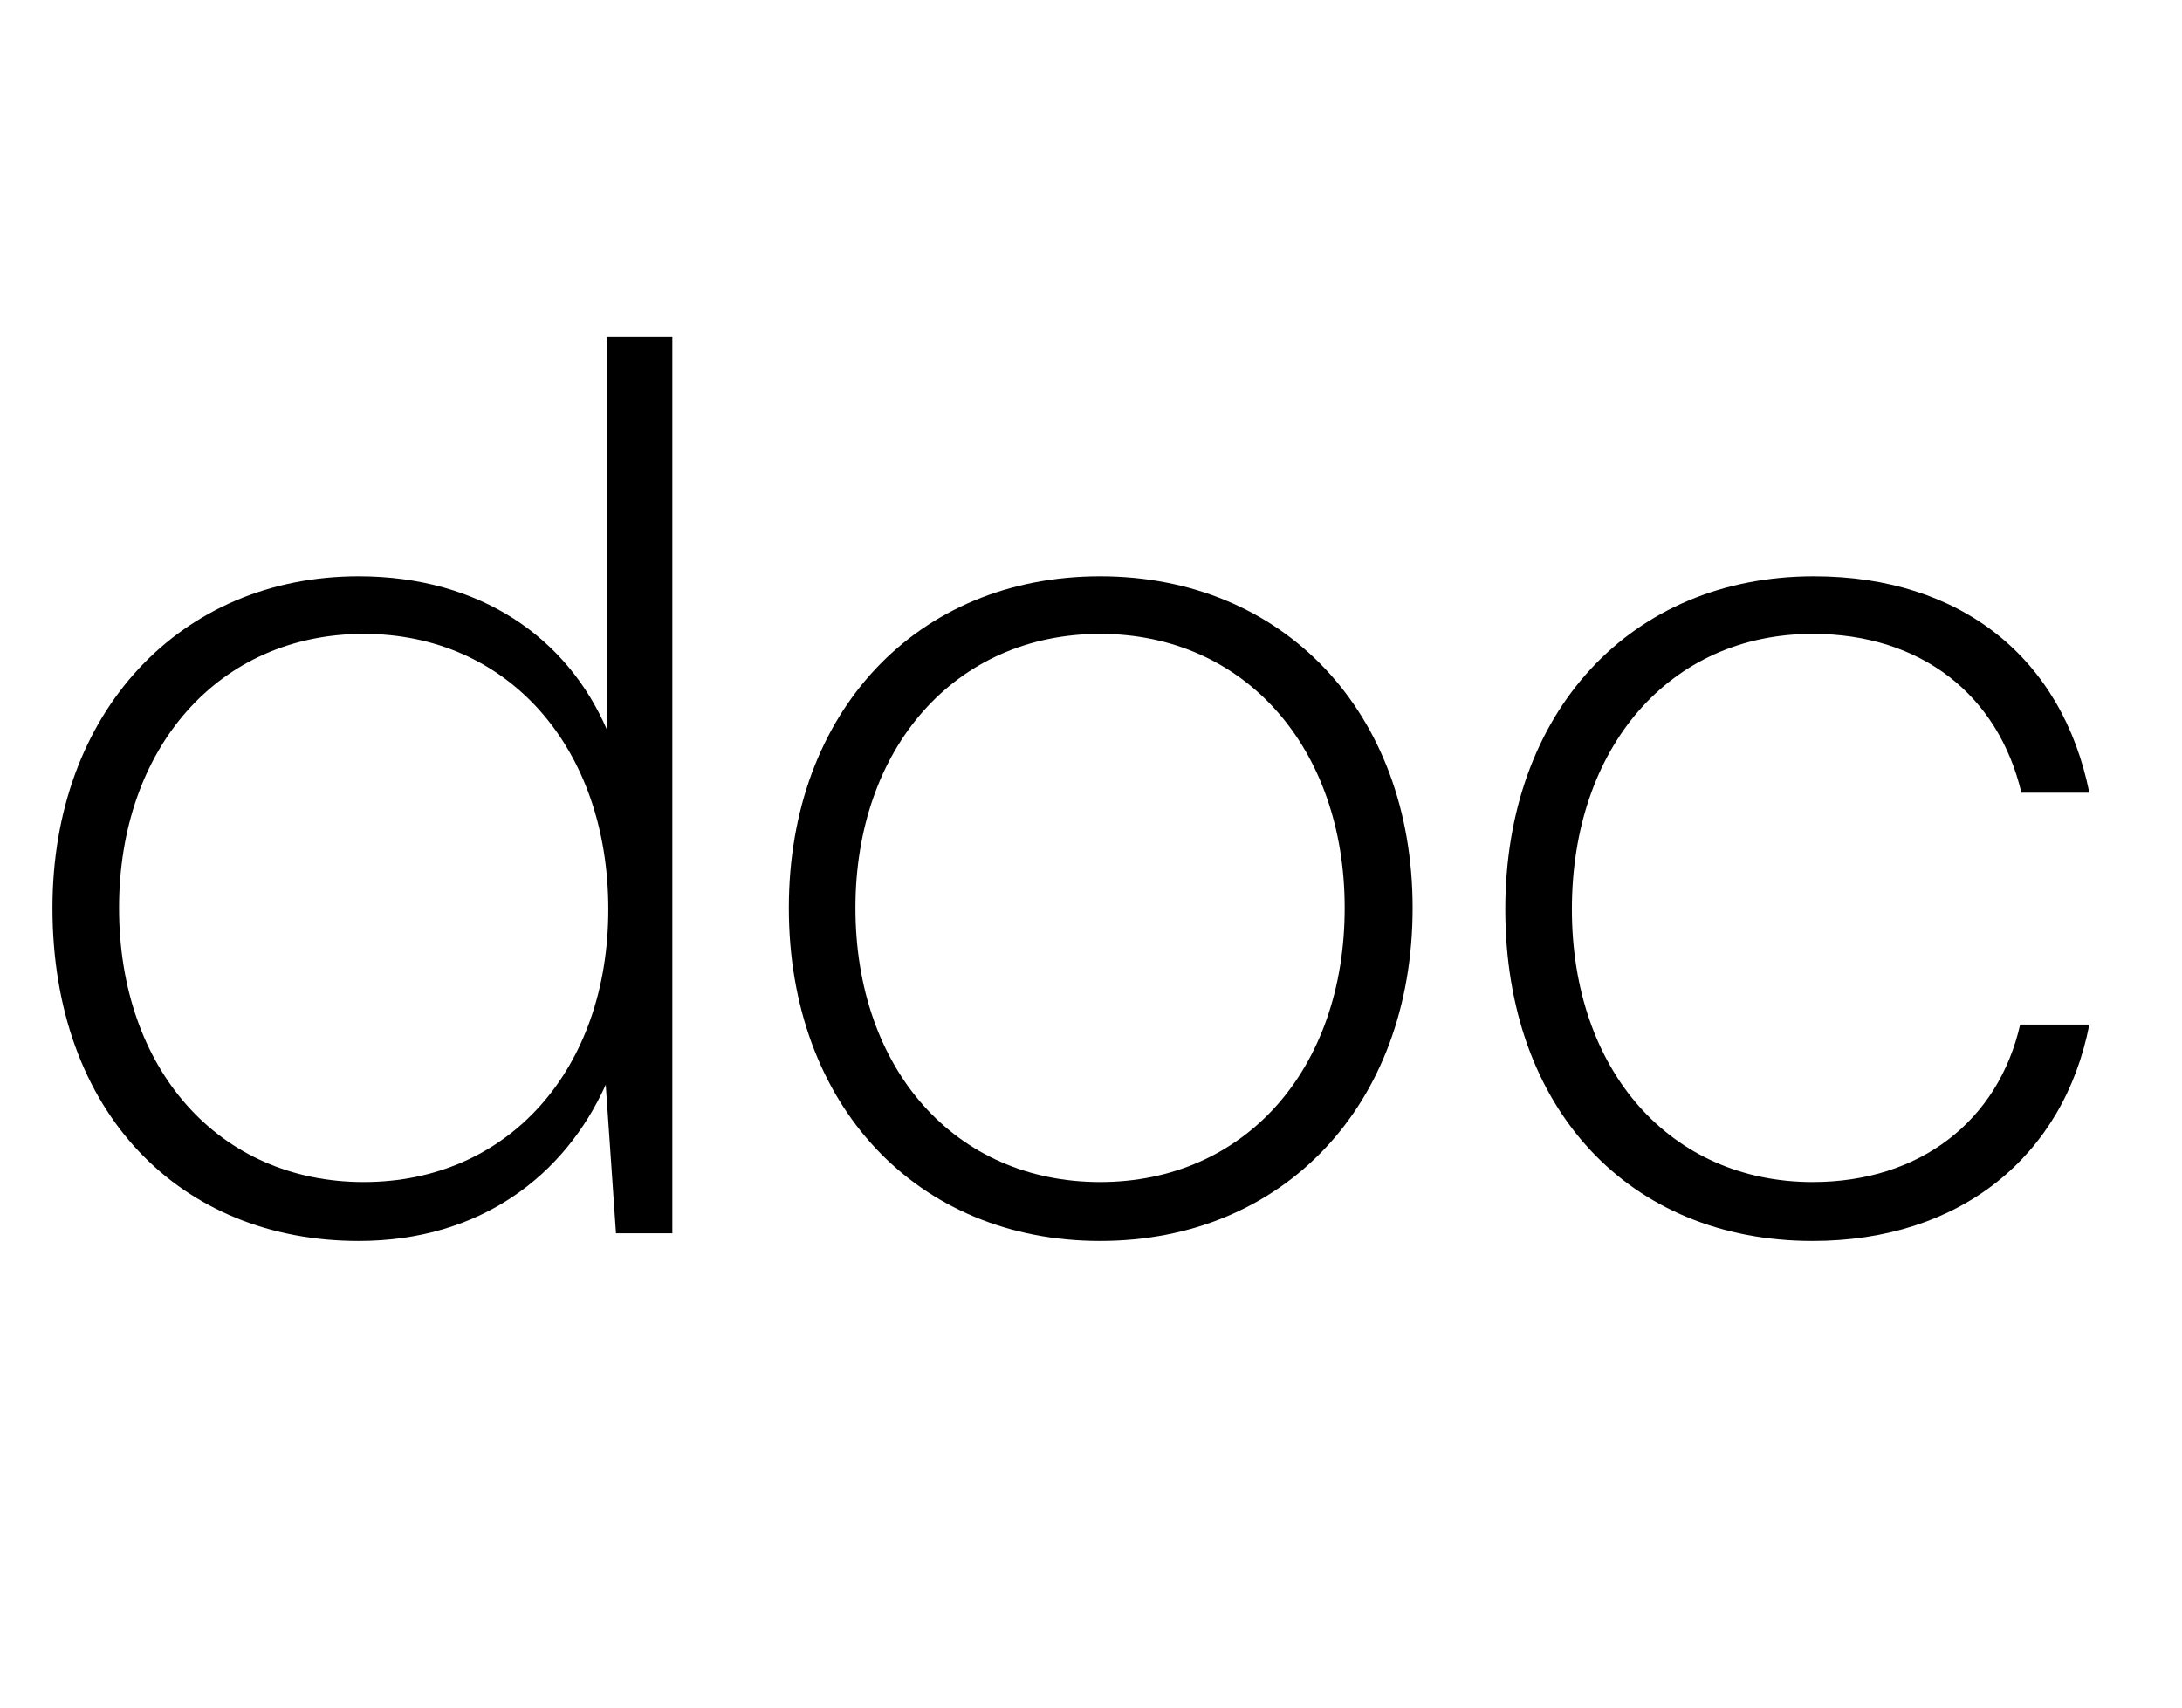 <svg width="23" height="18" viewBox="0 0 23 18" fill="none" xmlns="http://www.w3.org/2000/svg">
<path d="M19.107 13.081C17.176 13.081 15.867 11.691 15.867 9.585C15.867 7.506 17.189 6.075 19.12 6.075C20.672 6.075 21.739 6.939 22.023 8.356H21.307C21.064 7.33 20.254 6.682 19.107 6.682C17.595 6.682 16.569 7.884 16.569 9.585C16.569 11.286 17.608 12.46 19.107 12.46C20.241 12.46 21.064 11.812 21.294 10.8H22.023C21.753 12.19 20.659 13.081 19.107 13.081Z" fill="black"/>
<path d="M11.596 13.081C9.665 13.081 8.315 11.65 8.315 9.571C8.315 7.506 9.665 6.075 11.596 6.075C13.526 6.075 14.89 7.506 14.89 9.571C14.89 11.65 13.526 13.081 11.596 13.081ZM11.596 12.46C13.121 12.46 14.174 11.272 14.174 9.571C14.174 7.884 13.121 6.682 11.596 6.682C10.07 6.682 9.017 7.884 9.017 9.571C9.017 11.272 10.07 12.46 11.596 12.46Z" fill="black"/>
<path d="M6.399 7.695V3.55H7.087V13H6.493L6.385 11.434C5.953 12.393 5.062 13.081 3.78 13.081C1.903 13.081 0.553 11.731 0.553 9.571C0.553 7.506 1.903 6.075 3.78 6.075C5.062 6.075 5.98 6.723 6.399 7.695ZM3.834 12.46C5.359 12.46 6.412 11.272 6.412 9.585C6.412 7.884 5.359 6.682 3.834 6.682C2.308 6.682 1.255 7.884 1.255 9.571C1.255 11.272 2.308 12.46 3.834 12.46Z" fill="black"/>
</svg>
